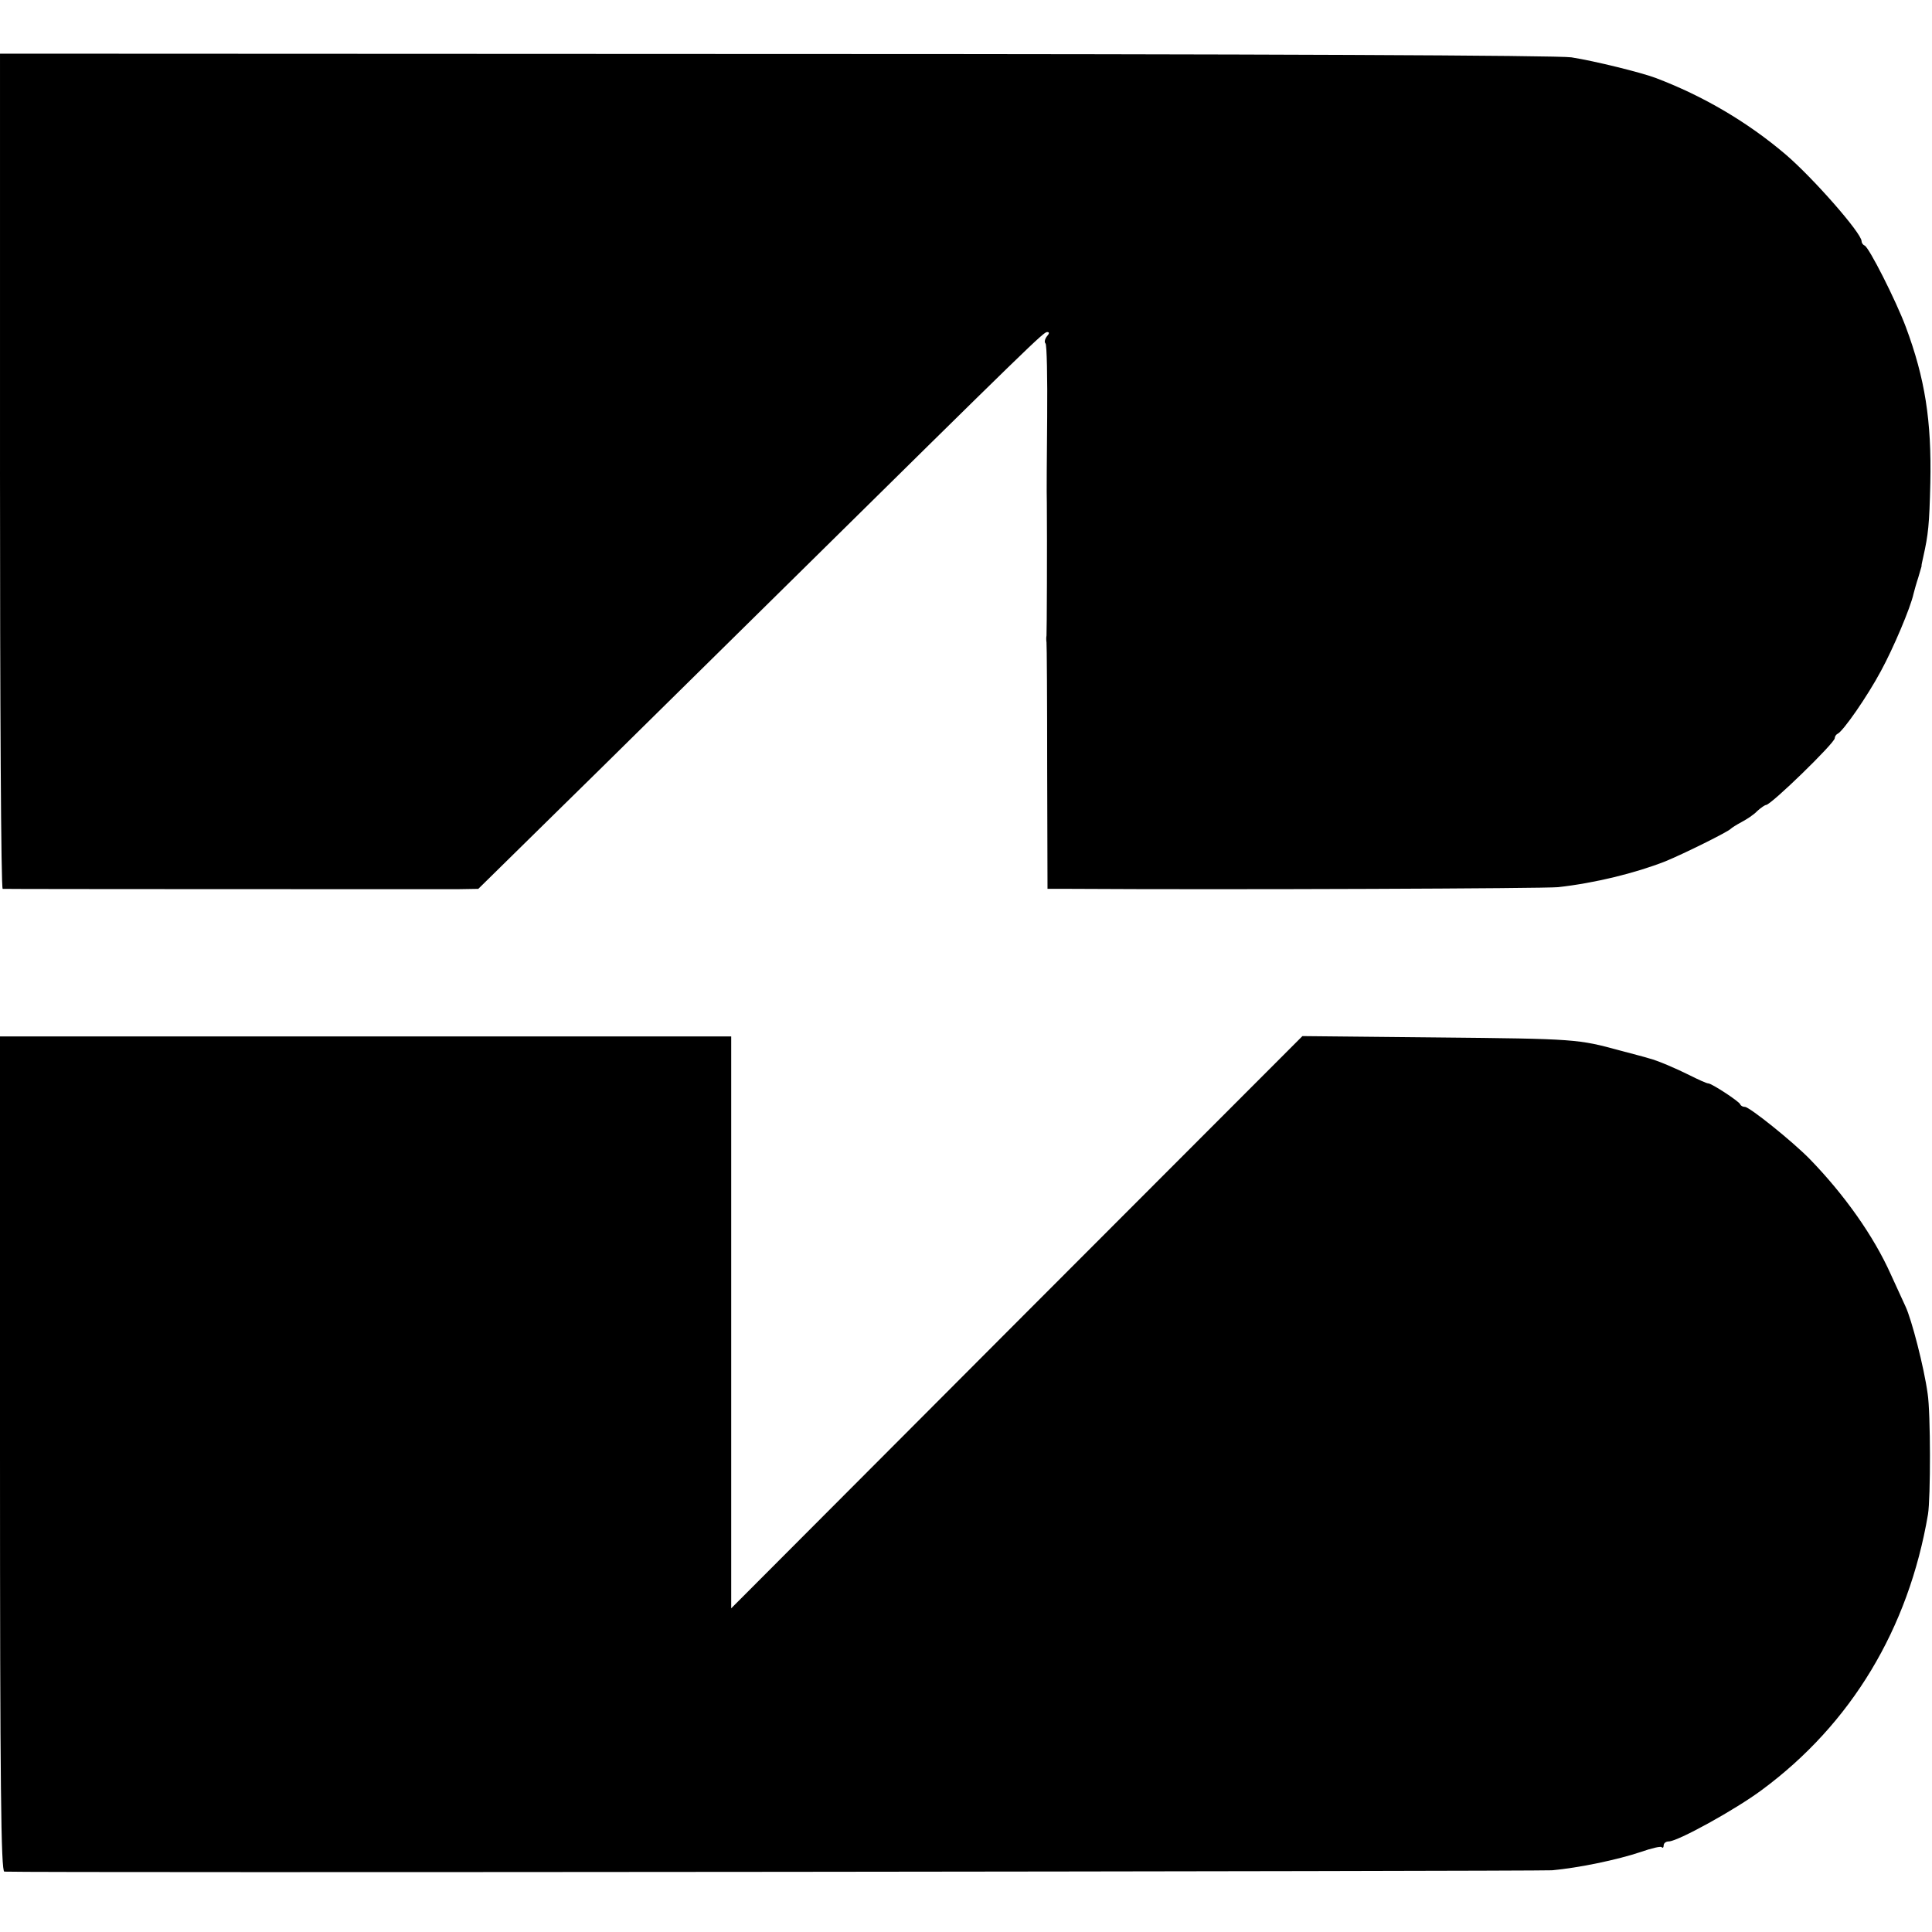 <?xml version="1.0" standalone="no"?>
<!DOCTYPE svg PUBLIC "-//W3C//DTD SVG 20010904//EN"
 "http://www.w3.org/TR/2001/REC-SVG-20010904/DTD/svg10.dtd">
<svg version="1.0" xmlns="http://www.w3.org/2000/svg"
 width="576pt" height="576pt" viewBox="0 0 576 576"
 preserveAspectRatio="xMidYMid meet">
<g transform="translate(0,576) scale(0.1,-0.1)"
fill="#000000" stroke="none">
<path d="M0 4355 c0 -685 3 -1245 8 -1245 10 -1 1284 -1 1357 -1 l61 1 236
232 c131 128 433 427 673 663 747 737 776 765 787 765 7 0 7 -4 -1 -13 -6 -8
-8 -17 -4 -21 4 -3 6 -102 5 -219 -1 -116 -2 -232 -1 -257 1 -122 0 -386 -1
-395 -1 -5 -1 -14 0 -20 1 -5 2 -173 2 -372 l1 -363 71 0 c487 -3 1412 1 1451
5 109 12 231 42 320 77 56 23 187 88 195 97 3 3 17 12 32 20 15 8 37 22 47 33
11 10 23 18 26 18 15 0 205 185 205 199 0 5 4 11 8 13 16 6 90 113 130 188 36
66 88 188 97 230 2 8 8 30 14 48 5 18 10 33 10 35 -1 1 2 13 5 27 15 67 18 95
21 220 4 186 -16 312 -73 465 -30 80 -110 238 -123 243 -5 2 -9 8 -9 13 0 24
-146 190 -227 259 -113 96 -245 174 -388 228 -43 16 -180 50 -250 61 -37 6
-943 10 -2372 10 l-2313 1 0 -1245z"/>
<path d="M0 1425 c0 -989 3 -1245 13 -1245 93 -4 4569 1 4614 4 78 7 195 31
266 55 31 11 58 17 61 14 3 -4 6 -1 6 5 0 7 7 12 15 12 27 0 199 95 277 153
267 197 438 481 496 822 8 48 8 303 -1 360 -11 80 -48 222 -66 260 -5 11 -25
54 -44 96 -51 114 -138 237 -242 344 -51 52 -179 155 -193 155 -6 0 -12 3 -14
8 -4 9 -85 62 -95 62 -5 0 -29 11 -55 24 -42 21 -98 45 -123 51 -5 2 -44 12
-85 23 -125 34 -131 35 -546 39 l-401 4 -852 -853 -851 -853 0 853 0 852
-1090 0 -1090 0 0 -1245z"/>
</g>
</svg>
